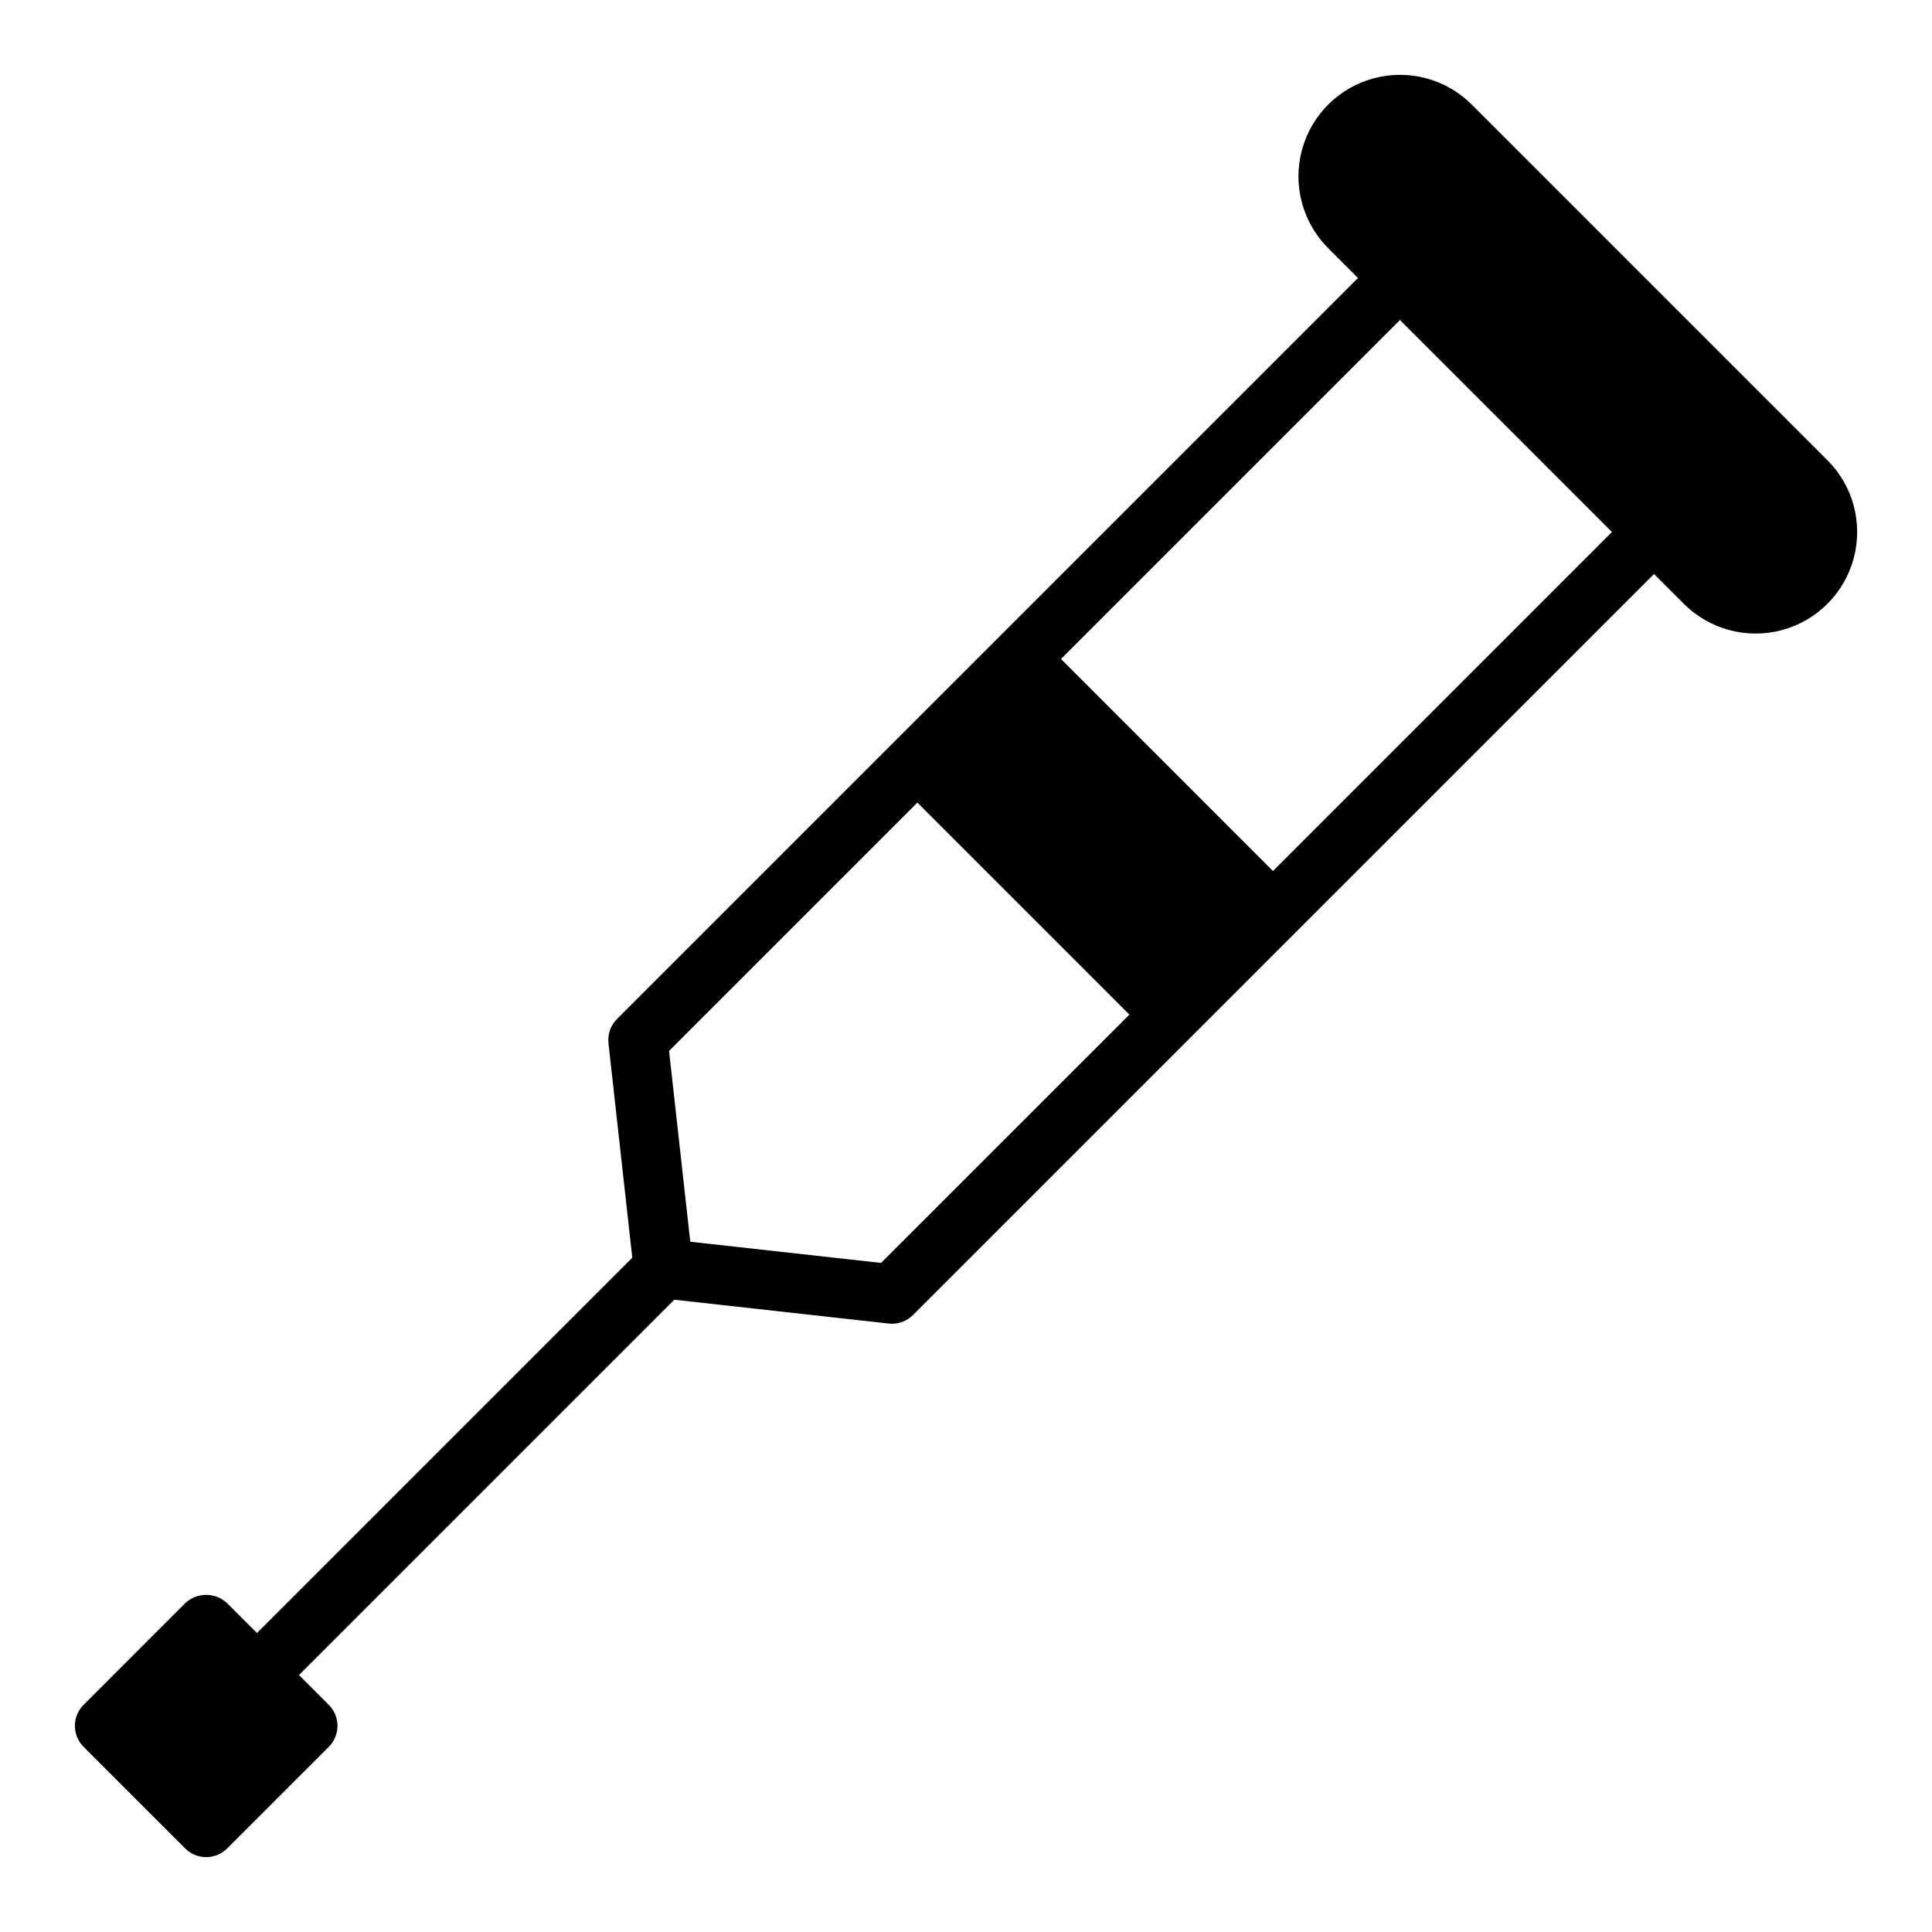 <?xml version="1.0" encoding="UTF-8"?>
<!-- Uploaded to: SVG Repo, www.svgrepo.com, Generator: SVG Repo Mixer Tools -->
<svg fill="#000000" width="800px" height="800px" version="1.1" viewBox="144 144 512 512" xmlns="http://www.w3.org/2000/svg">
 <path d="m628.28 265.96-94.238-94.242c-6.801-6.801-16.711-9.453-25.996-6.965-9.285 2.488-16.539 9.742-19.027 19.031-2.488 9.285 0.168 19.195 6.965 25.992l7.894 7.894-95.395 95.402h-0.004l-100.97 100.98c-1.691 1.691-2.523 4.059-2.258 6.434l6.312 56.816-99.465 99.465-7.894-7.894c-3.125-2.953-8.008-2.953-11.133 0l-26.922 26.93c-3.074 3.074-3.074 8.055 0 11.129l26.922 26.922c1.477 1.48 3.477 2.309 5.566 2.309 2.086 0 4.09-0.828 5.566-2.309l26.926-26.922c3.074-3.074 3.074-8.055 0-11.129l-7.898-7.902 99.461-99.461 56.828 6.316c0.285 0.031 0.574 0.047 0.863 0.047 2.09 0 4.09-0.828 5.566-2.305l196.38-196.38 7.898 7.898c6.801 6.797 16.707 9.453 25.996 6.965 9.285-2.488 16.539-9.742 19.027-19.031 2.488-9.285-0.168-19.195-6.965-25.992zm-250.79 212.73-50.562-5.621-5.621-50.559 65.805-65.805 56.184 56.184zm103.86-103.86-56.18-56.188 89.836-89.836 56.18 56.184z"/>
</svg>
